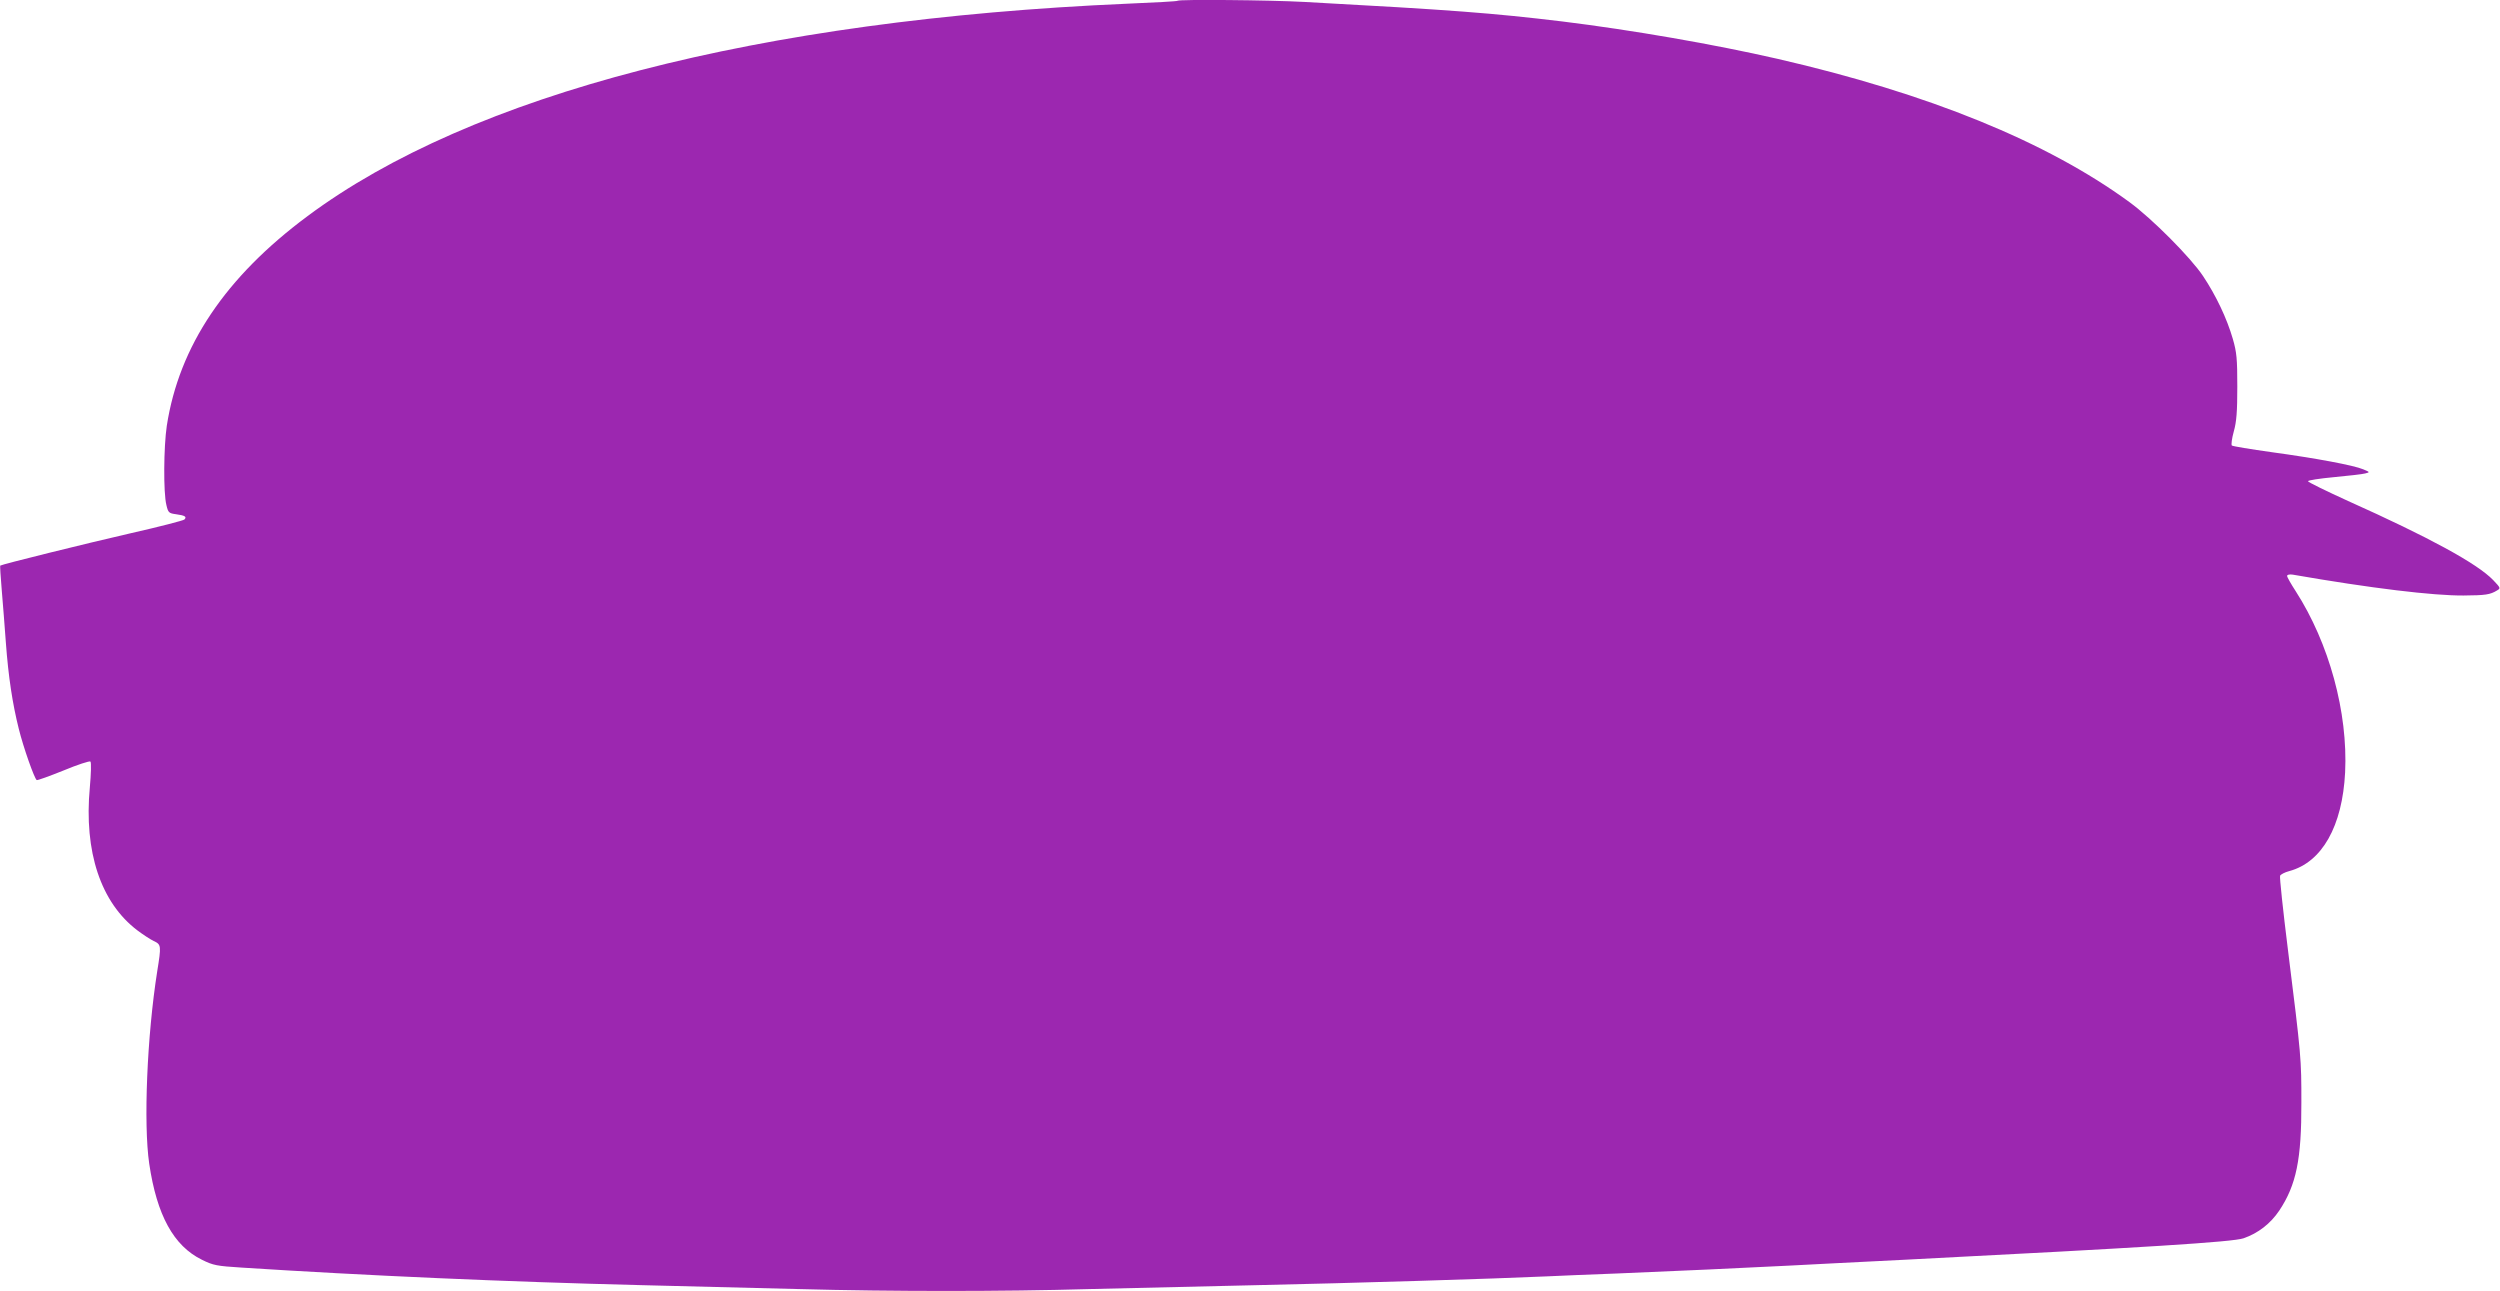 <?xml version="1.0" standalone="no"?>
<!DOCTYPE svg PUBLIC "-//W3C//DTD SVG 20010904//EN"
 "http://www.w3.org/TR/2001/REC-SVG-20010904/DTD/svg10.dtd">
<svg version="1.0" xmlns="http://www.w3.org/2000/svg"
 width="1280pt" height="661pt" viewBox="0 0 1280 661"
 preserveAspectRatio="xMidYMid meet">
<g transform="translate(0,661) scale(0.1,-0.1)"
fill="#9c27b0" stroke="none">
<path d="M6029 6606 c-2 -3 -119 -9 -259 -15 -1885 -82 -3357 -463 -4196
-1088 -420 -312 -657 -665 -720 -1073 -16 -107 -18 -344 -2 -406 9 -39 13 -42
50 -47 45 -6 56 -13 42 -27 -5 -5 -128 -37 -274 -70 -235 -54 -659 -159 -669
-166 -1 -2 2 -58 8 -126 6 -68 15 -188 21 -268 13 -176 34 -313 66 -441 24
-97 80 -255 92 -263 4 -2 65 20 137 49 72 30 134 50 138 46 5 -5 3 -64 -3
-132 -31 -330 56 -591 244 -733 28 -21 66 -46 83 -54 39 -18 39 -24 18 -155
-52 -329 -71 -780 -41 -985 39 -264 125 -421 270 -492 58 -29 77 -32 202 -40
636 -41 1357 -73 2049 -90 237 -6 598 -15 803 -20 478 -13 1042 -13 1492 0
195 5 580 14 855 20 471 10 1229 33 1485 45 63 3 228 10 365 15 311 13 621 27
875 40 107 6 373 19 590 30 1236 63 1683 91 1737 110 75 26 138 75 183 142 87
131 114 262 113 553 0 225 0 232 -69 784 -25 200 -43 370 -40 377 3 7 24 18
47 24 168 45 272 230 286 505 15 308 -82 662 -253 928 -24 37 -44 72 -44 78 0
7 12 9 28 7 402 -70 720 -108 875 -107 113 1 136 4 172 26 19 11 18 13 -20 53
-82 85 -328 219 -743 405 -112 51 -204 96 -205 101 -1 5 59 14 133 21 74 7
146 15 160 19 25 6 24 7 -10 21 -50 21 -243 57 -470 88 -107 15 -198 30 -203
34 -4 4 0 36 10 72 14 49 18 102 18 229 0 143 -3 176 -23 245 -30 104 -86 222
-152 321 -63 95 -262 295 -377 379 -424 310 -1029 556 -1803 734 -323 74 -743
147 -1100 191 -357 43 -565 59 -1320 100 -183 10 -643 14 -651 6z"/>
</g>
</svg>

